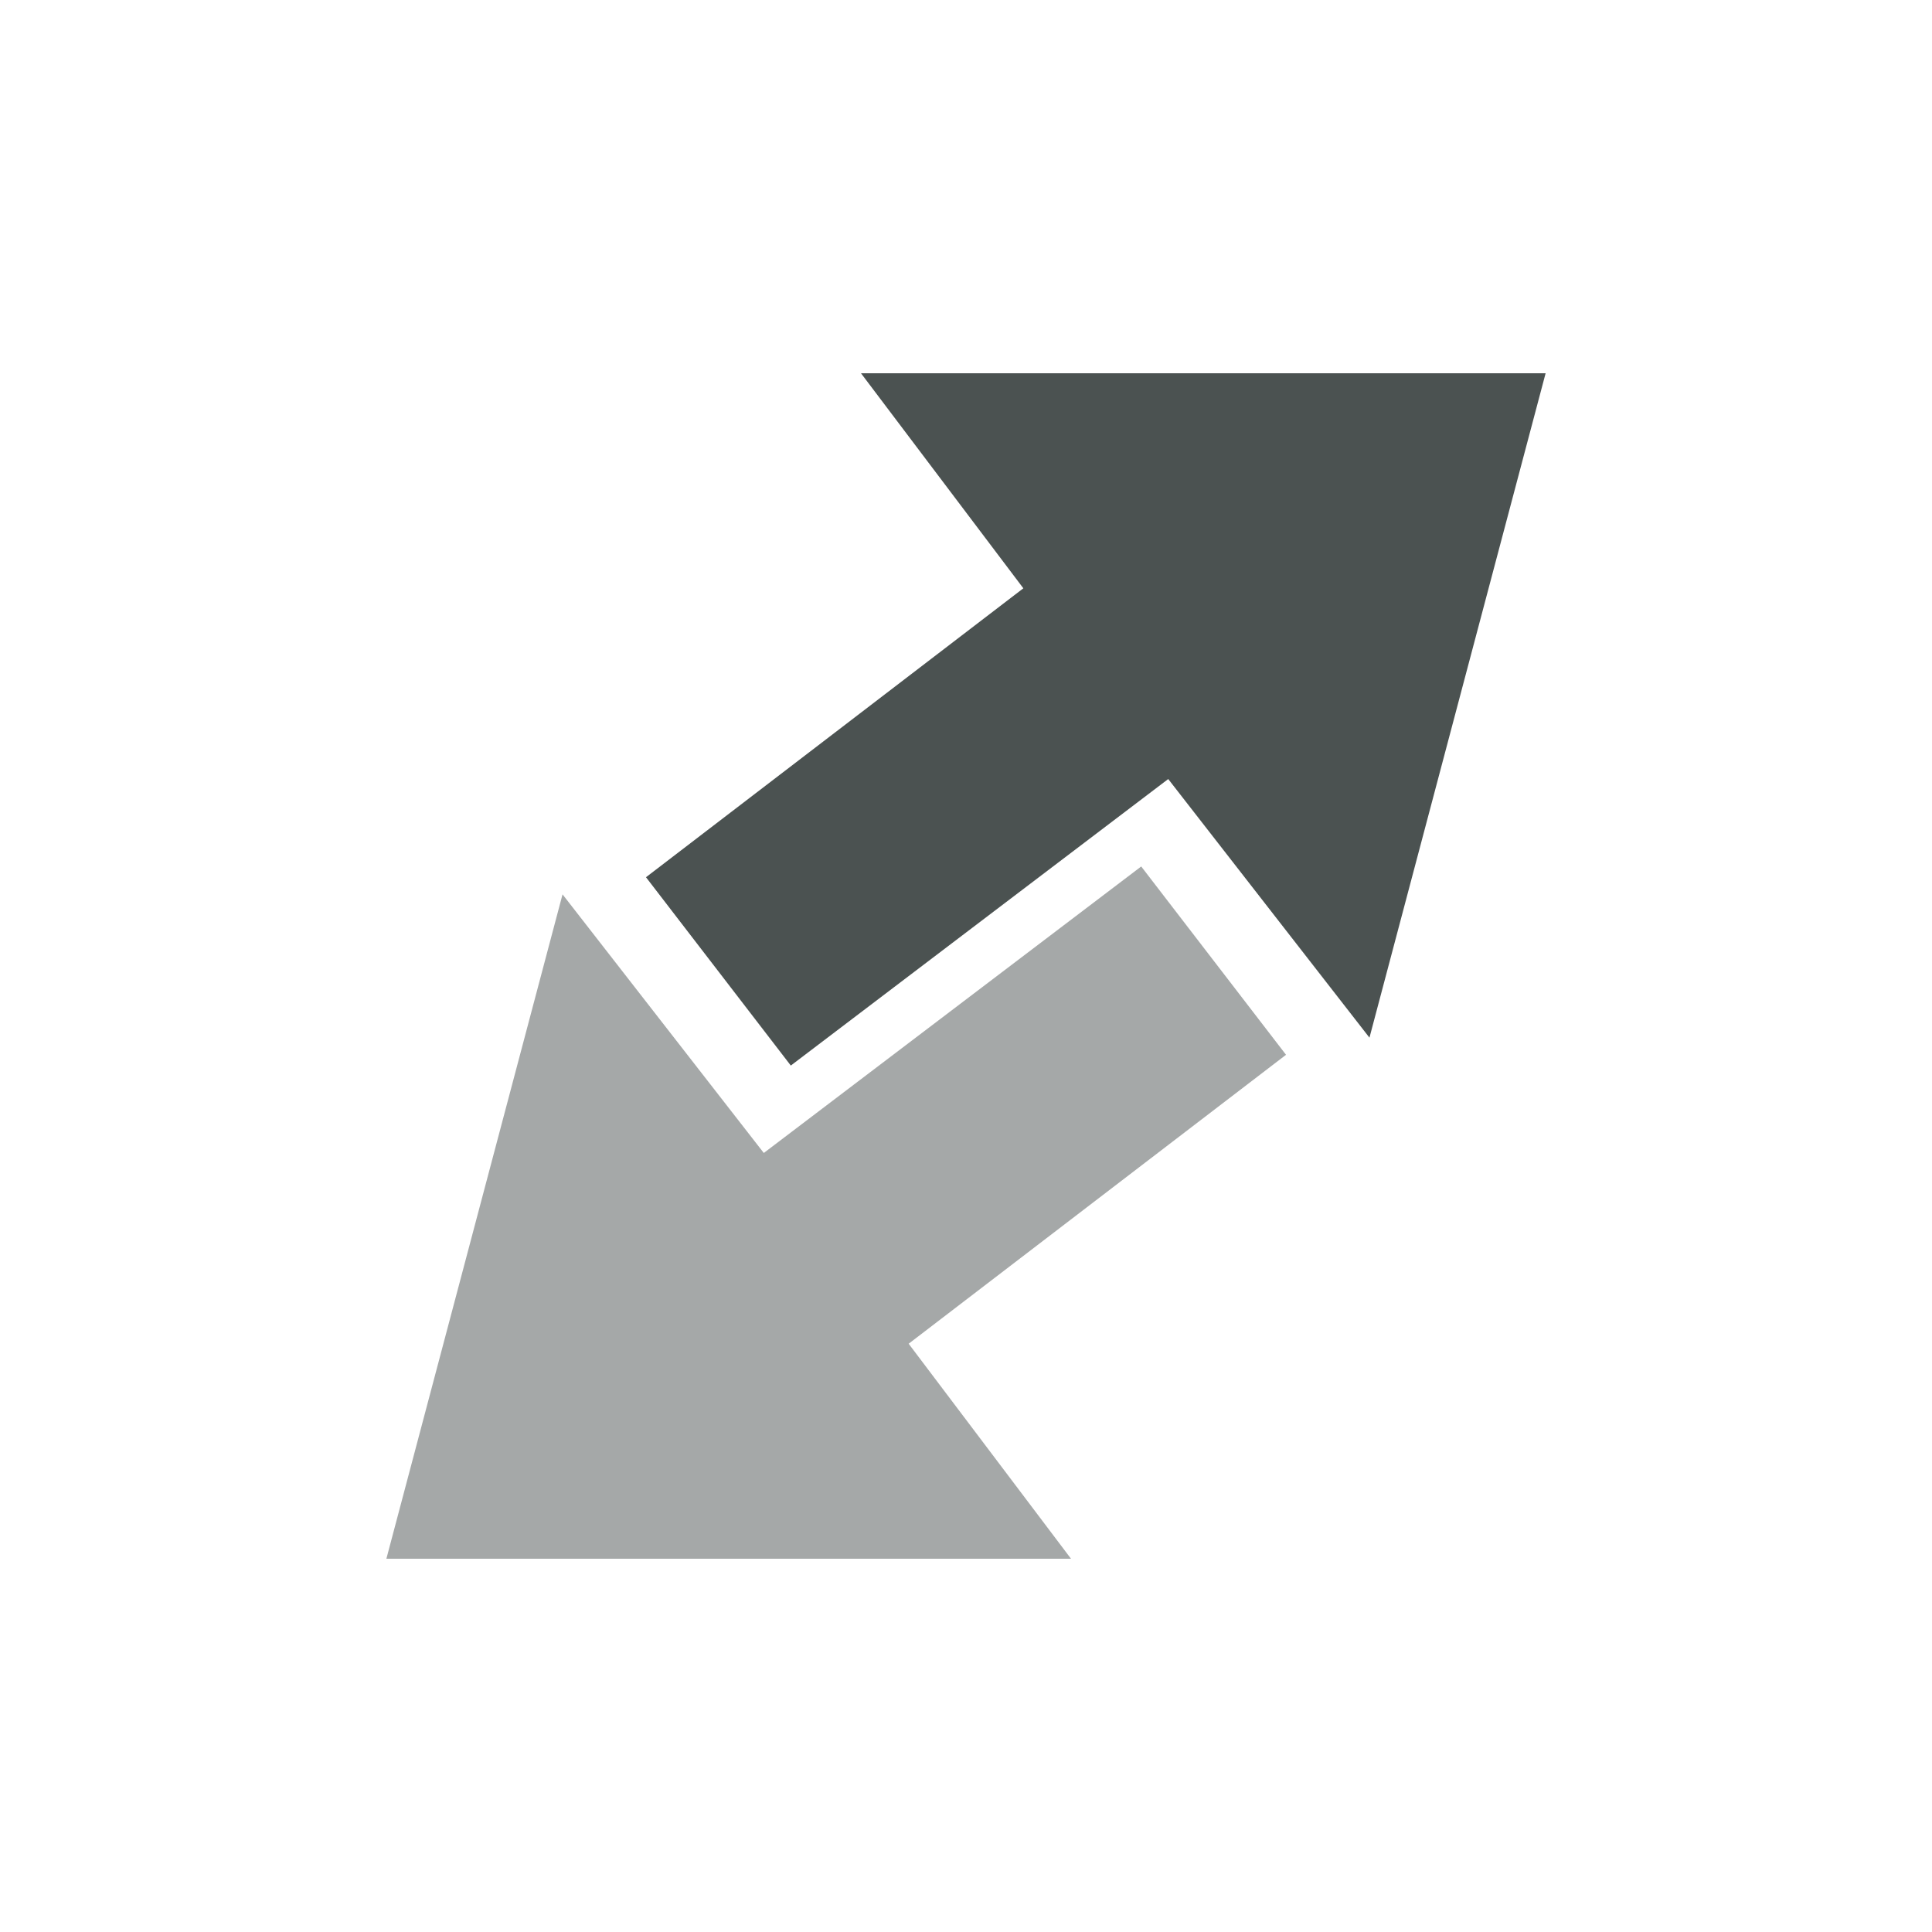 <svg xmlns="http://www.w3.org/2000/svg" width="100" height="100" viewBox="0 0 100 100"><path stroke="#000" stroke-width="2.599" stroke-linecap="round" stroke-miterlimit="10" d="M50 0" fill="none"/><path fill="#4B5251" d="M52.968 30.45l-8.403-11.13h35.436c-3.032 11.437-5.984 22.572-9.118 34.389-3.61-4.64-6.915-8.888-10.416-13.386-6.477 4.916-12.821 9.732-19.535 14.83l-7.496-9.748c6.554-5.02 12.91-9.885 19.532-14.955z"/><path fill="#A5A8A8" d="M47.032 69.551c2.911 3.855 5.516 7.307 8.403 11.129h-35.436c3.032-11.436 5.984-22.572 9.118-34.388l10.417 13.386c6.477-4.916 12.821-9.733 19.535-14.83 2.513 3.268 4.917 6.394 7.495 9.748l-19.532 14.955z"/></svg>
